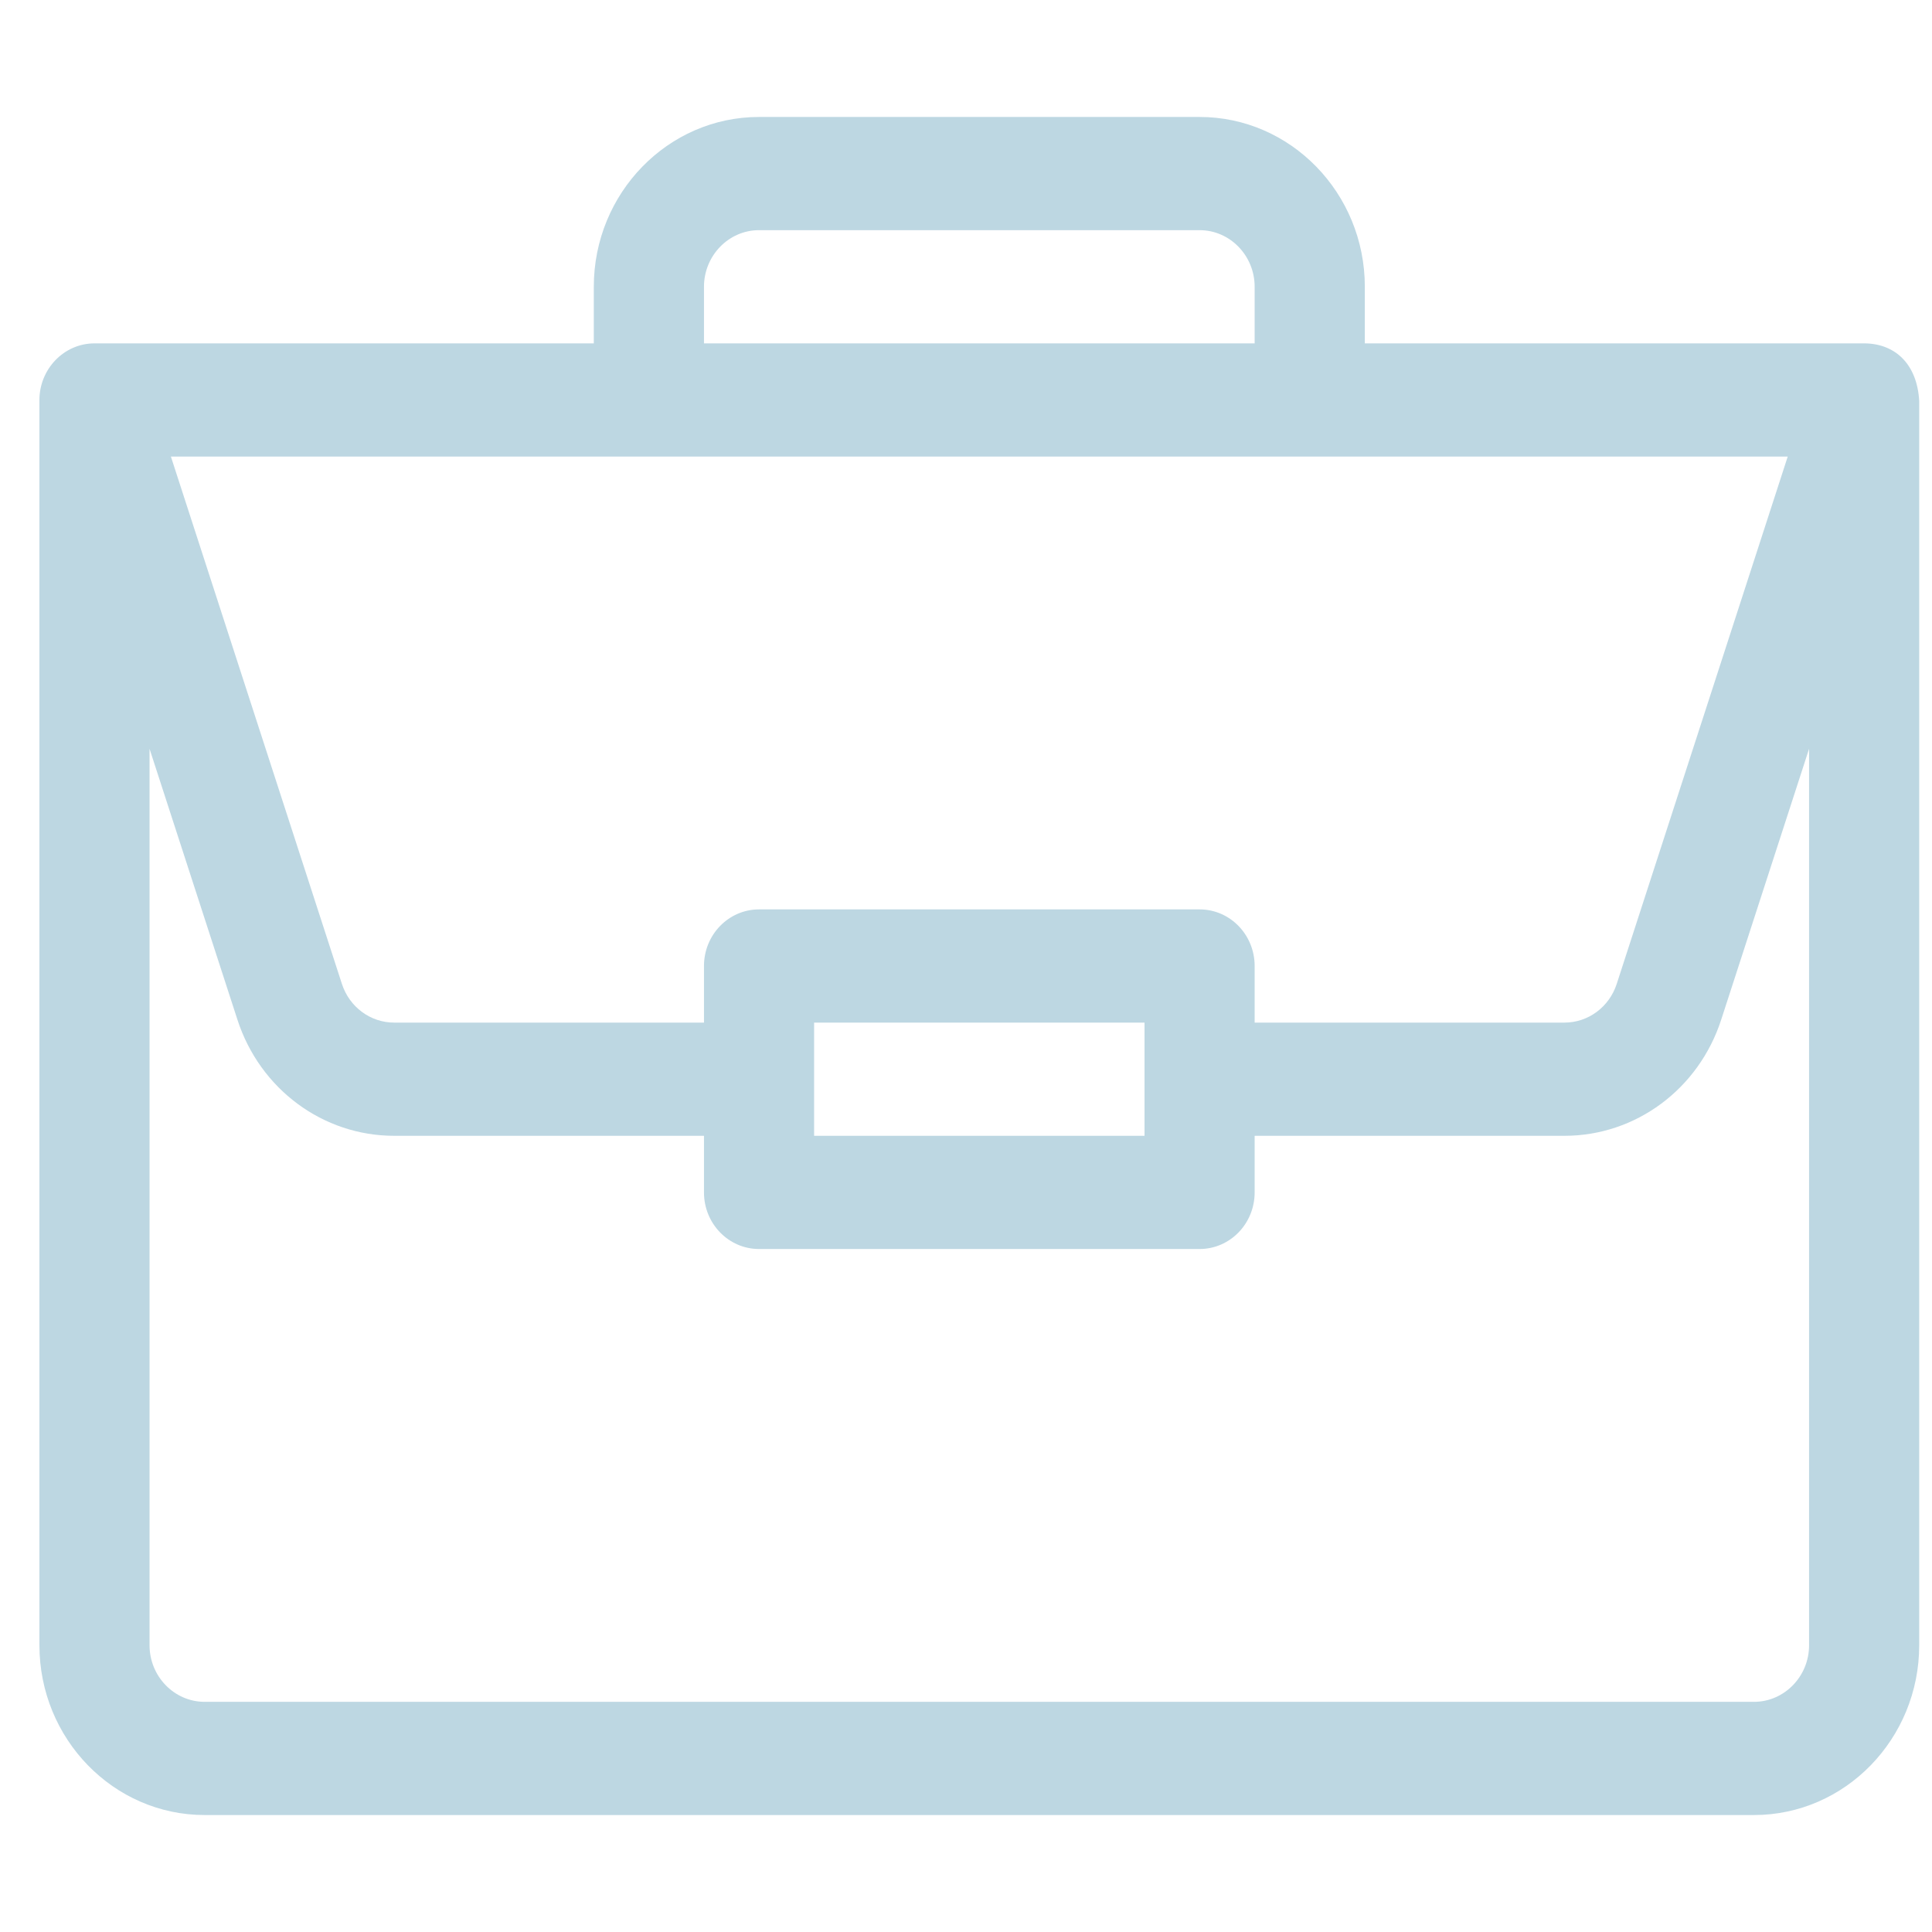 <?xml version="1.0" encoding="UTF-8"?> <svg xmlns="http://www.w3.org/2000/svg" width="37" height="37" viewBox="0 0 37 37" fill="none"><g clip-path="url(#clip0_1398_735)"><path d="M35.707 6.576C35.705 6.576 35.703 6.576 35.7 6.576H26.138V5.492C26.138 3.699 24.718 2.24 22.974 2.24H14.536C12.792 2.24 11.372 3.699 11.372 5.492V6.576H1.81C1.222 6.576 0.755 7.071 0.755 7.66V31.508C0.755 33.301 2.174 34.76 3.919 34.76H33.591C35.336 34.76 36.755 33.301 36.755 31.508V7.683C36.755 7.682 36.755 7.68 36.755 7.679C36.715 6.967 36.289 6.58 35.707 6.576ZM13.482 5.492C13.482 4.895 13.955 4.408 14.536 4.408H22.974C23.555 4.408 24.028 4.895 24.028 5.492V6.576H13.482V5.492ZM34.237 8.744L30.962 18.843C30.818 19.286 30.416 19.584 29.961 19.584H24.028V18.5C24.028 17.901 23.556 17.416 22.974 17.416H14.536C13.954 17.416 13.482 17.901 13.482 18.5V19.584H7.549C7.094 19.584 6.692 19.286 6.548 18.843L3.273 8.744H34.237ZM21.919 19.584V21.752H15.591V19.584H21.919ZM34.646 31.508C34.646 32.105 34.172 32.592 33.591 32.592H3.919C3.338 32.592 2.864 32.105 2.864 31.508V14.34L4.547 19.528C4.978 20.858 6.185 21.752 7.549 21.752H13.482V22.836C13.482 23.435 13.954 23.92 14.536 23.92H22.974C23.556 23.92 24.028 23.435 24.028 22.836V21.752H29.961C31.325 21.752 32.532 20.858 32.963 19.528L34.646 14.34V31.508Z" fill="#BDD7E2"></path></g><defs><clipPath id="clip0_1398_735"><rect width="36" height="37" fill="white" transform="translate(0.755)"></rect></clipPath></defs></svg> 